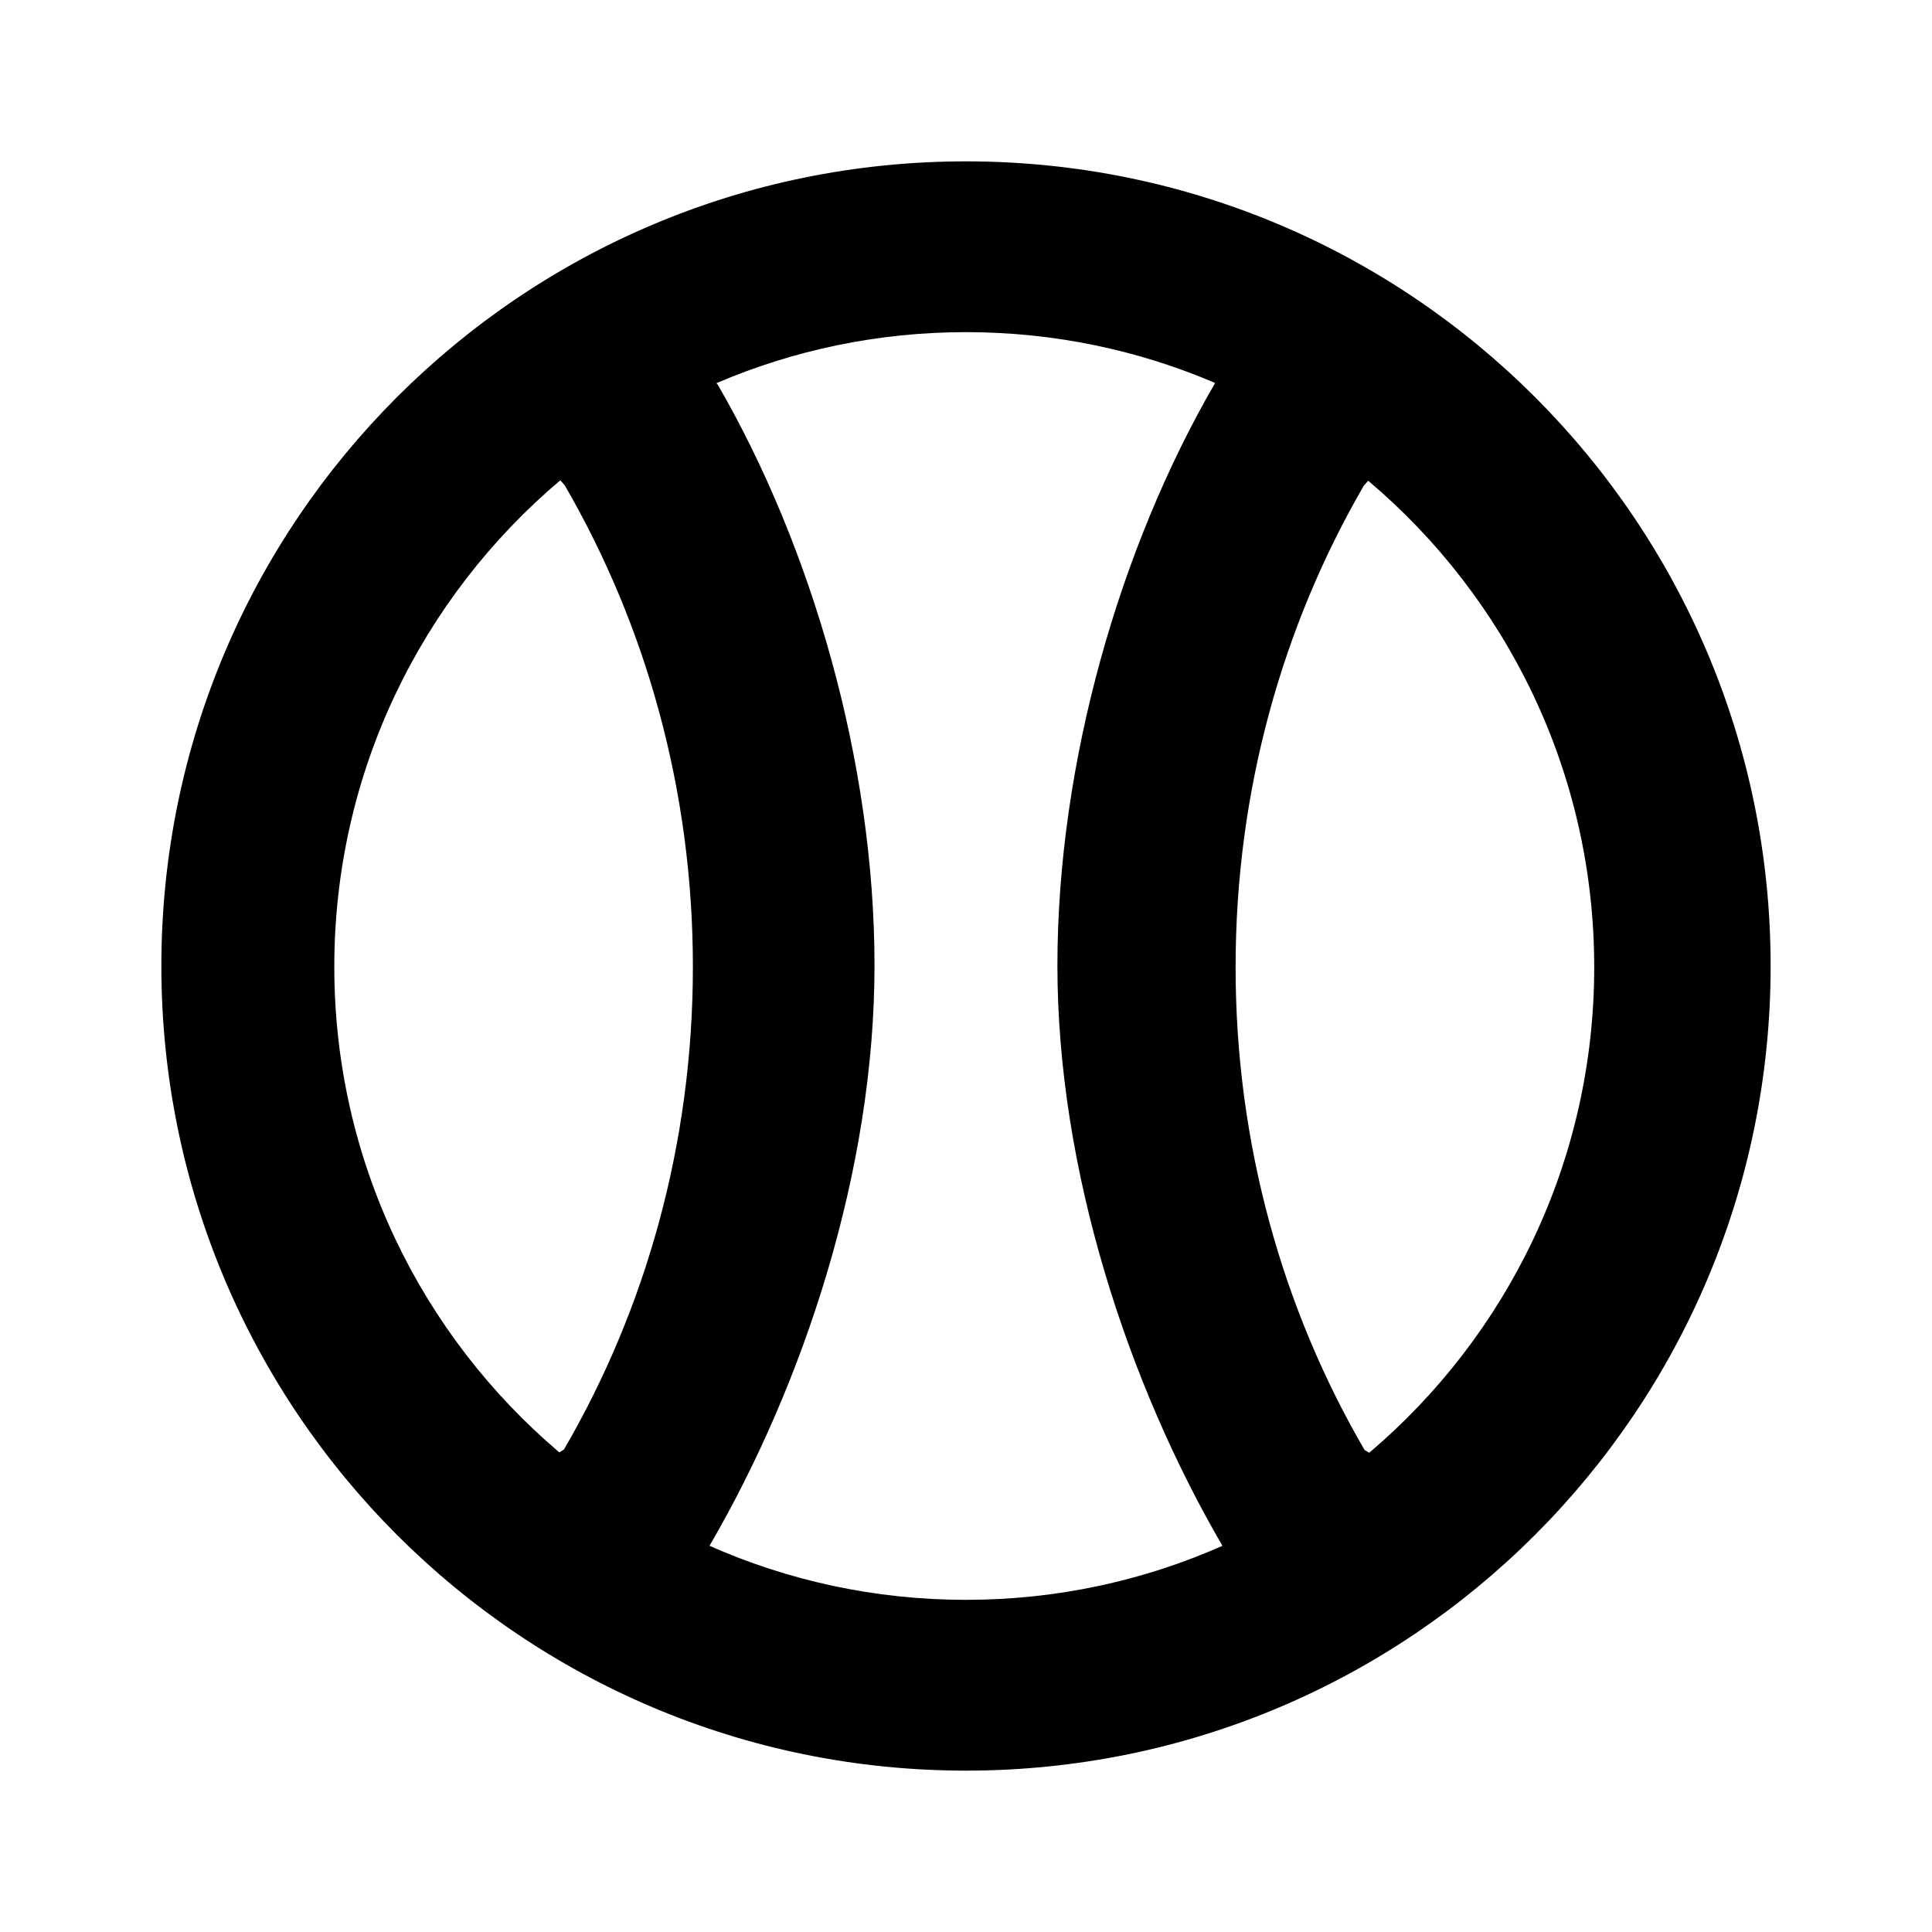 <svg xmlns="http://www.w3.org/2000/svg" width="2500" height="2500" viewBox="0 0 192.756 192.756"><g fill-rule="evenodd" clip-rule="evenodd"><path fill="#fff" d="M0 0h192.756v192.756H0V0z"/><path d="M16.099 96.378c0-44.336 35.943-80.279 80.279-80.279s80.278 35.943 80.278 80.279c0 44.337-35.941 80.278-80.278 80.278-44.336 0-80.279-35.941-80.279-80.278zm40.165 48.243c8.162-14.023 12.866-30.518 12.866-48.168 0-17.597-4.675-34.044-12.79-48.04l-.438-.494C42.111 59.568 33.353 76.988 33.353 96.453c0 19.418 8.717 36.803 22.451 48.451l.46-.283zm80.34.324c13.734-11.648 22.451-29.031 22.451-48.45 0-19.465-8.758-36.884-22.549-48.533l-.439.494c-8.115 13.996-12.791 30.442-12.791 48.04 0 17.651 4.705 34.146 12.867 48.169l.461.28zm-65.898 9.244c7.845 3.488 16.532 5.428 25.672 5.428 9.11 0 17.772-1.928 25.596-5.395l-.021-.01c-9.426-16.199-16.455-37.496-16.455-57.883 0-20.325 6.287-41.82 15.66-57.984l.055-.144c-7.623-3.259-16.018-5.063-24.834-5.063-8.845 0-17.266 1.816-24.91 5.095l.121.111C80.962 54.51 87.25 76.005 87.25 96.33c0 20.387-7.03 41.684-16.455 57.883l-.089-.024z"/></g></svg>